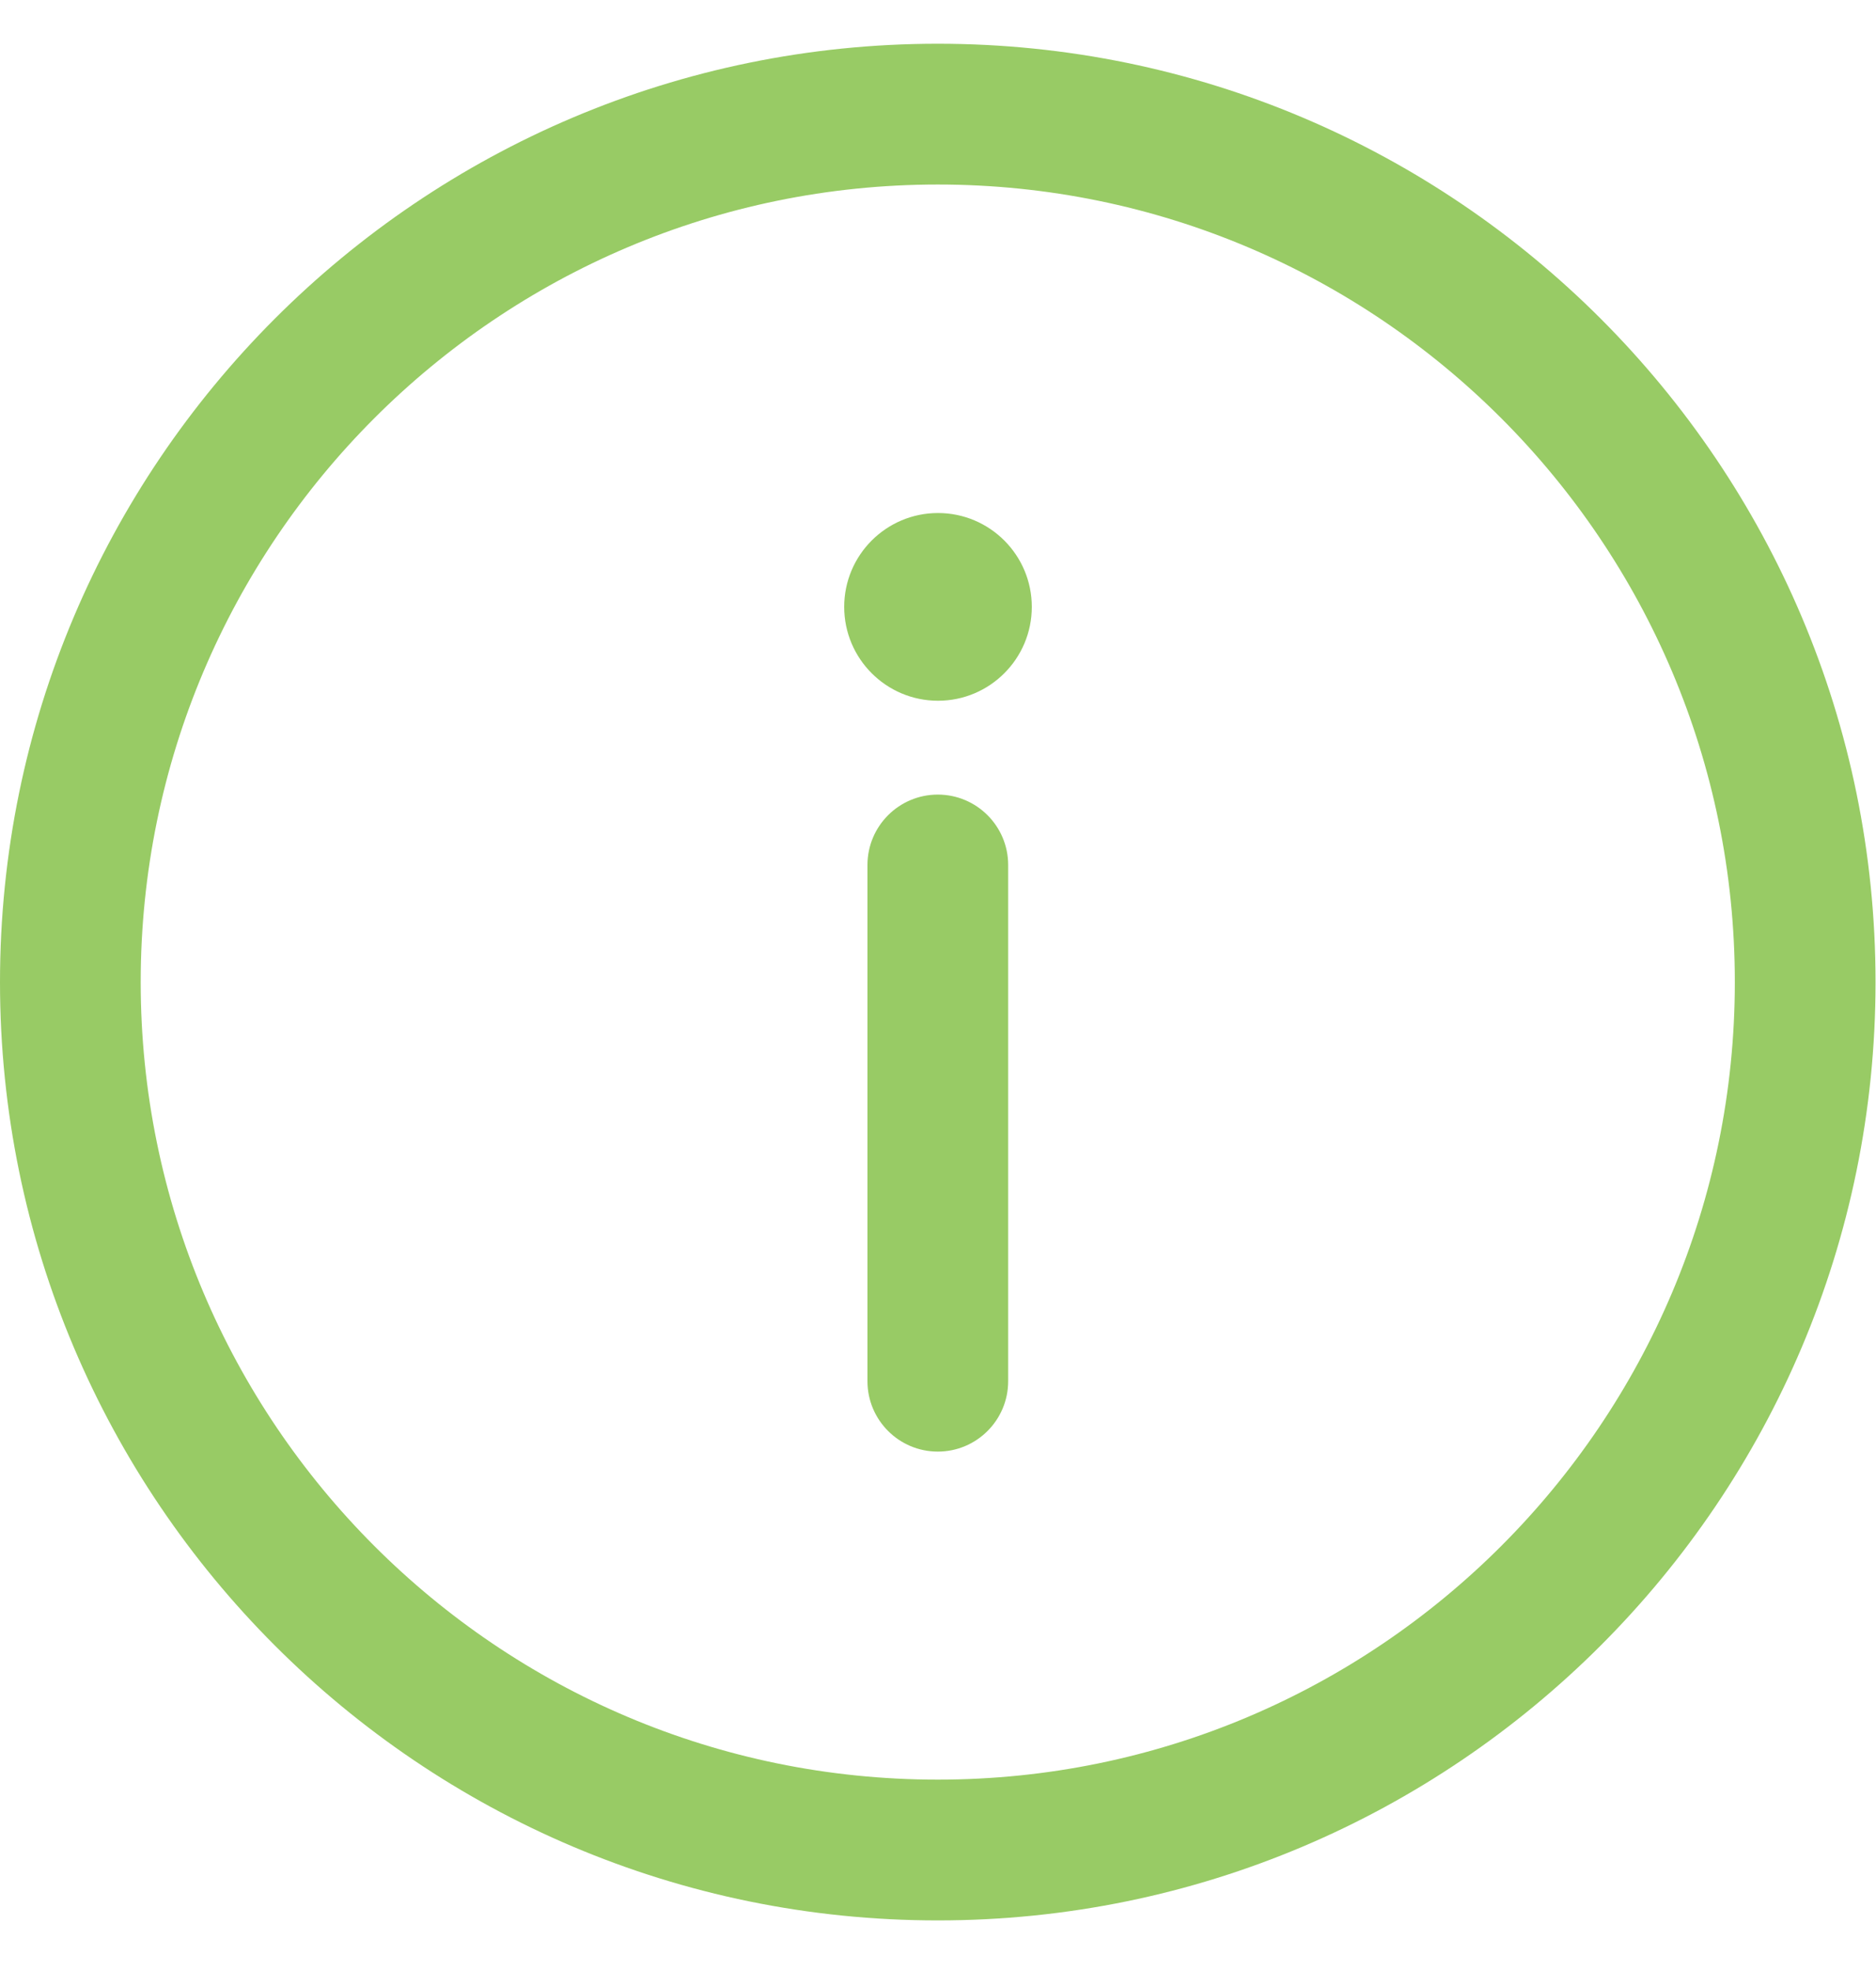 <svg width="20" height="21" viewBox="0 0 20 21" fill="none" xmlns="http://www.w3.org/2000/svg">
<path d="M9.998 0.466C4.48 0.466 -2.45833e-06 4.946 -2.94073e-06 10.464C-3.42313e-06 15.982 4.48 20.461 9.998 20.461C15.515 20.461 19.995 15.982 19.995 10.464C19.995 4.946 15.515 0.466 9.998 0.466ZM9.998 1.966C14.688 1.966 18.495 5.774 18.495 10.464C18.495 15.154 14.688 18.961 9.998 18.961C5.308 18.961 1.5 15.154 1.5 10.464C1.5 5.774 5.308 1.966 9.998 1.966ZM9.998 8.466C10.412 8.466 10.748 8.802 10.748 9.216L10.748 14.716C10.748 15.13 10.412 15.466 9.998 15.466C9.584 15.466 9.248 15.13 9.248 14.716L9.248 9.216C9.248 8.802 9.584 8.466 9.998 8.466ZM10 5.466C9.448 5.466 9 5.914 9 6.466C9 7.018 9.448 7.466 10 7.466C10.552 7.466 11 7.018 11 6.466C11 5.914 10.552 5.466 10 5.466Z" fill="#98CB65"/>
</svg>
